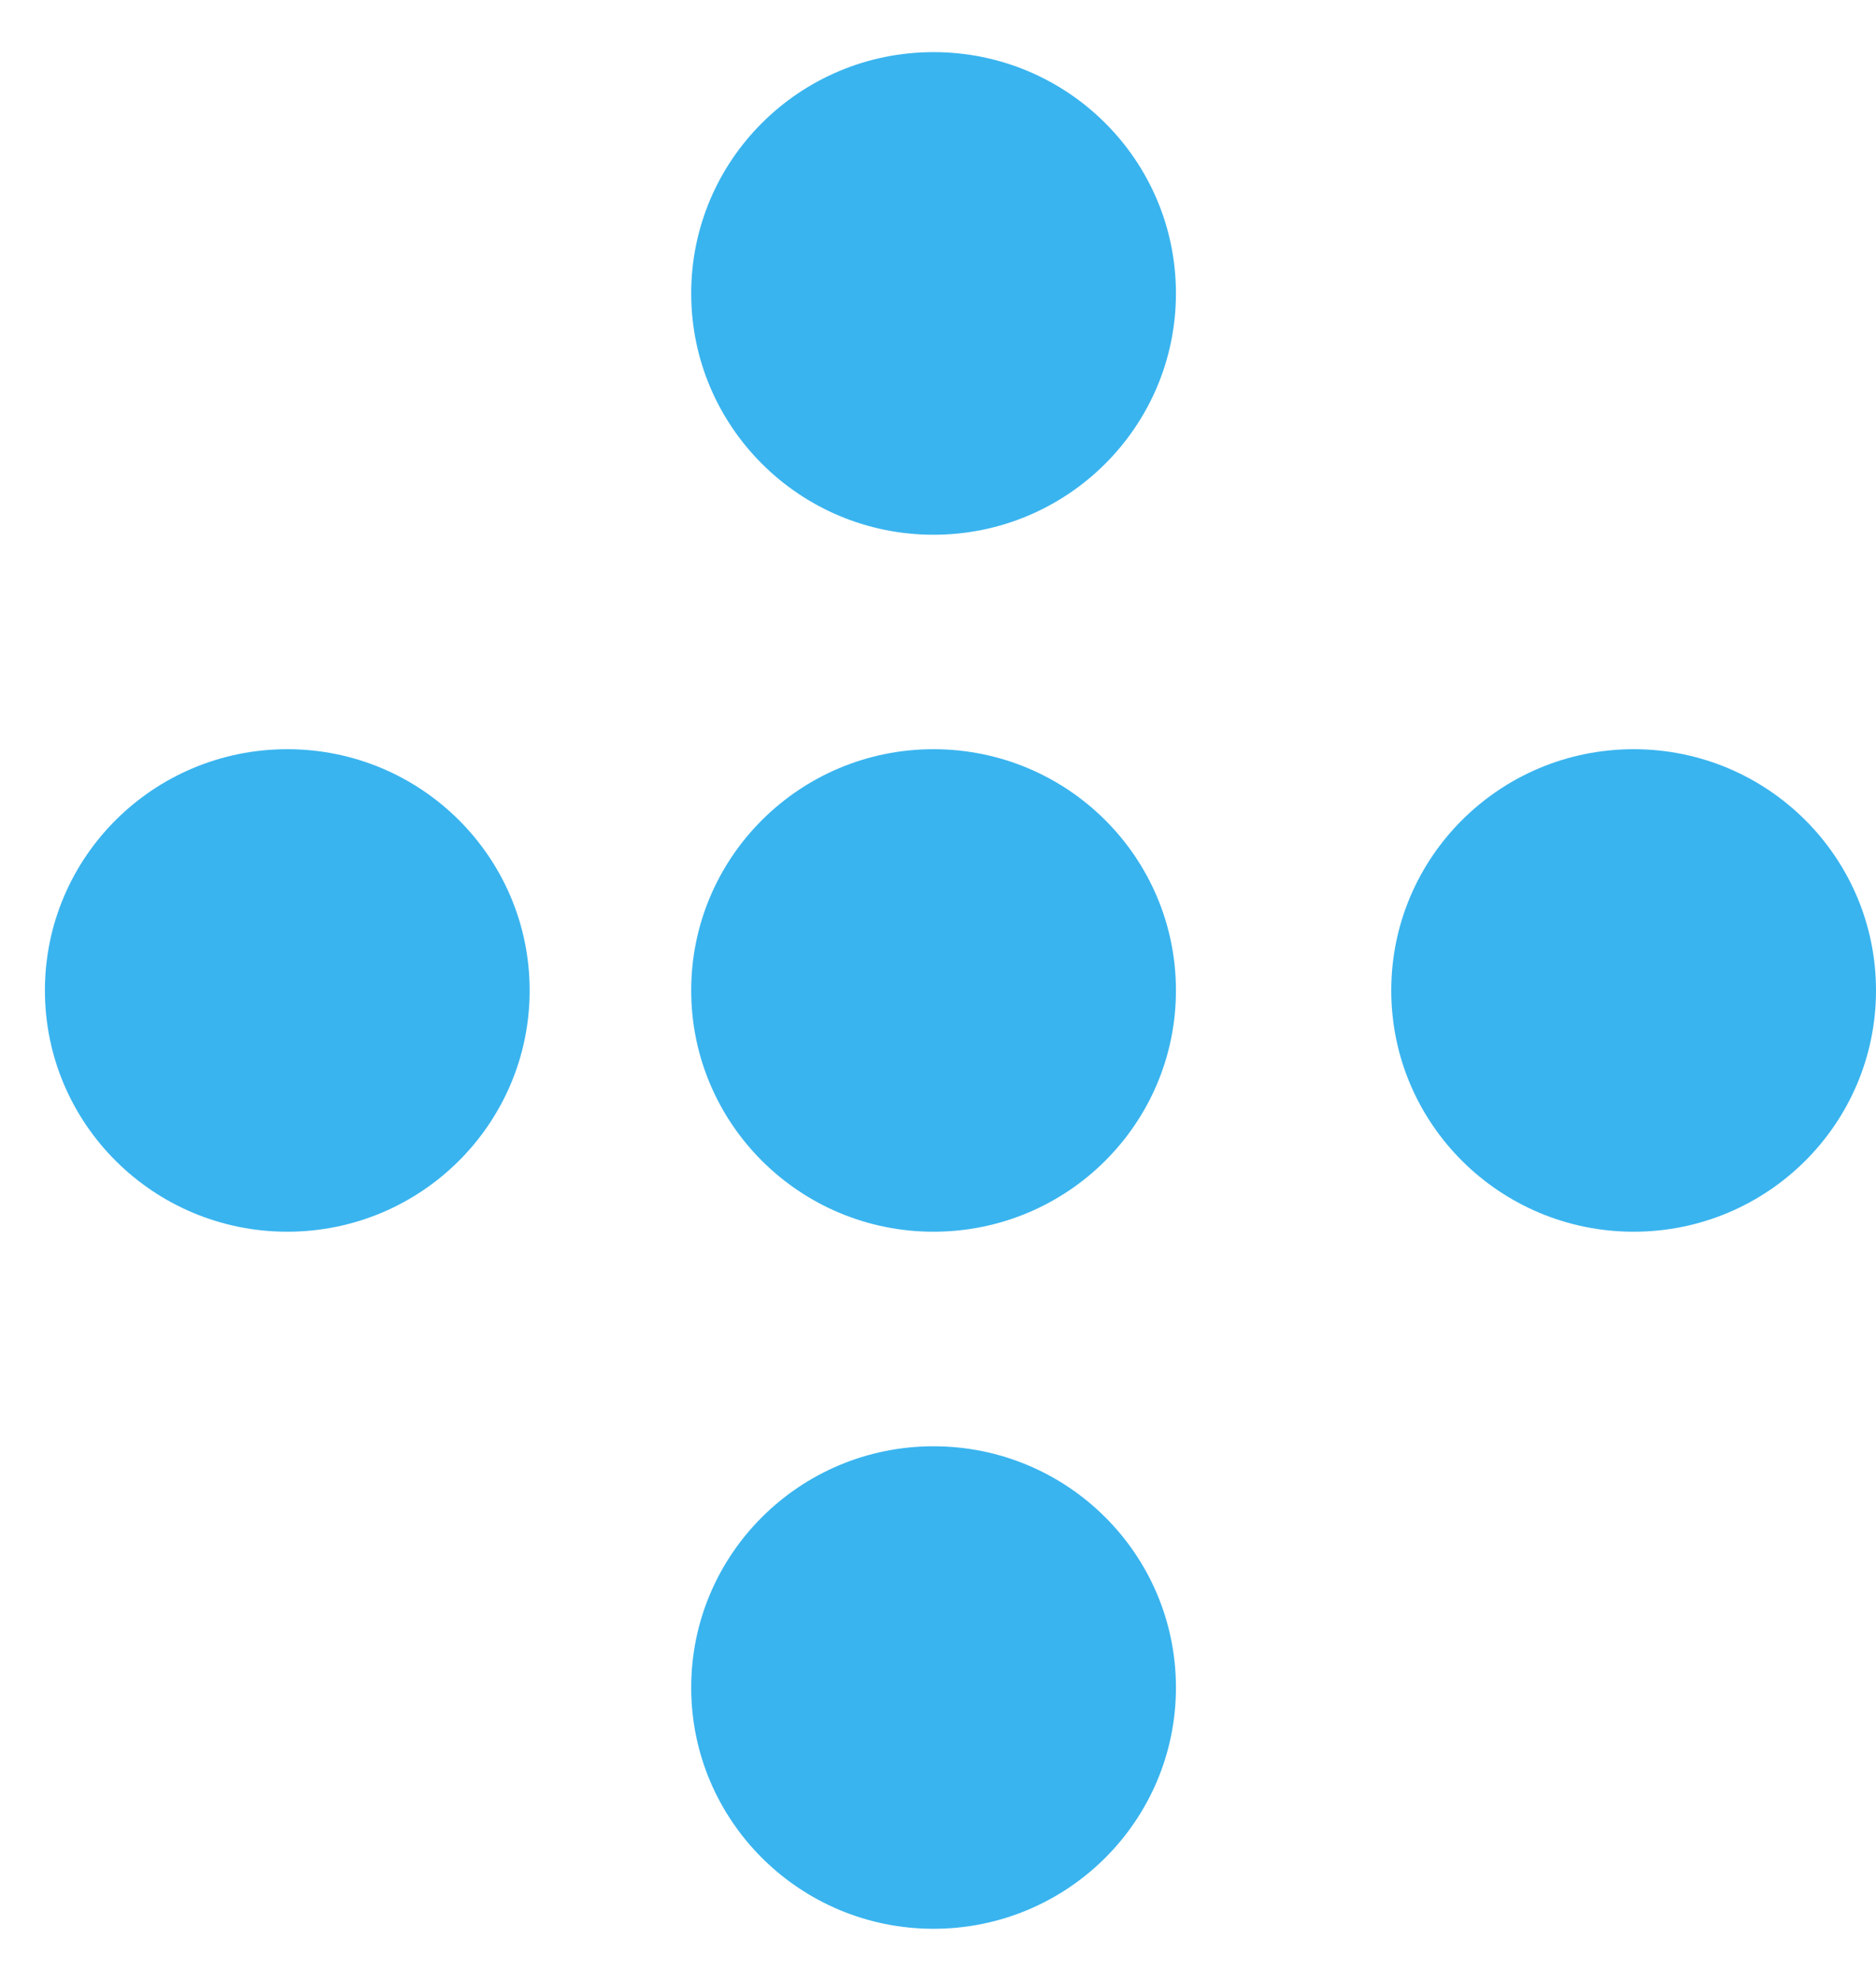 <svg width="18" height="19" viewBox="0 0 18 19" fill="none" xmlns="http://www.w3.org/2000/svg"><path d="M8.957 5.129C10.242 5.129 11.283 4.092 11.283 2.814C11.283 1.536 10.242 0.5 8.957 0.5C7.673 0.5 6.632 1.536 6.632 2.814C6.632 4.092 7.673 5.129 8.957 5.129Z" fill="#39B4EF"/><path d="M8.957 11.814C10.242 11.814 11.283 10.778 11.283 9.5C11.283 8.222 10.242 7.186 8.957 7.186C7.673 7.186 6.632 8.222 6.632 9.5C6.632 10.778 7.673 11.814 8.957 11.814Z" fill="#39B4EF"/><path d="M8.957 18.5C10.242 18.5 11.283 17.464 11.283 16.186C11.283 14.908 10.242 13.872 8.957 13.872C7.673 13.872 6.632 14.908 6.632 16.186C6.632 17.464 7.673 18.5 8.957 18.5Z" fill="#39B4EF"/><path d="M2.757 11.814C4.041 11.814 5.082 10.778 5.082 9.5C5.082 8.222 4.041 7.186 2.757 7.186C1.472 7.186 0.431 8.222 0.431 9.5C0.431 10.778 1.472 11.814 2.757 11.814Z" fill="#39B4EF"/><path d="M15.675 11.814C16.959 11.814 18 10.778 18 9.5C18 8.222 16.959 7.186 15.675 7.186C14.39 7.186 13.349 8.222 13.349 9.5C13.349 10.778 14.39 11.814 15.675 11.814Z" fill="#39B4EF"/></svg>
